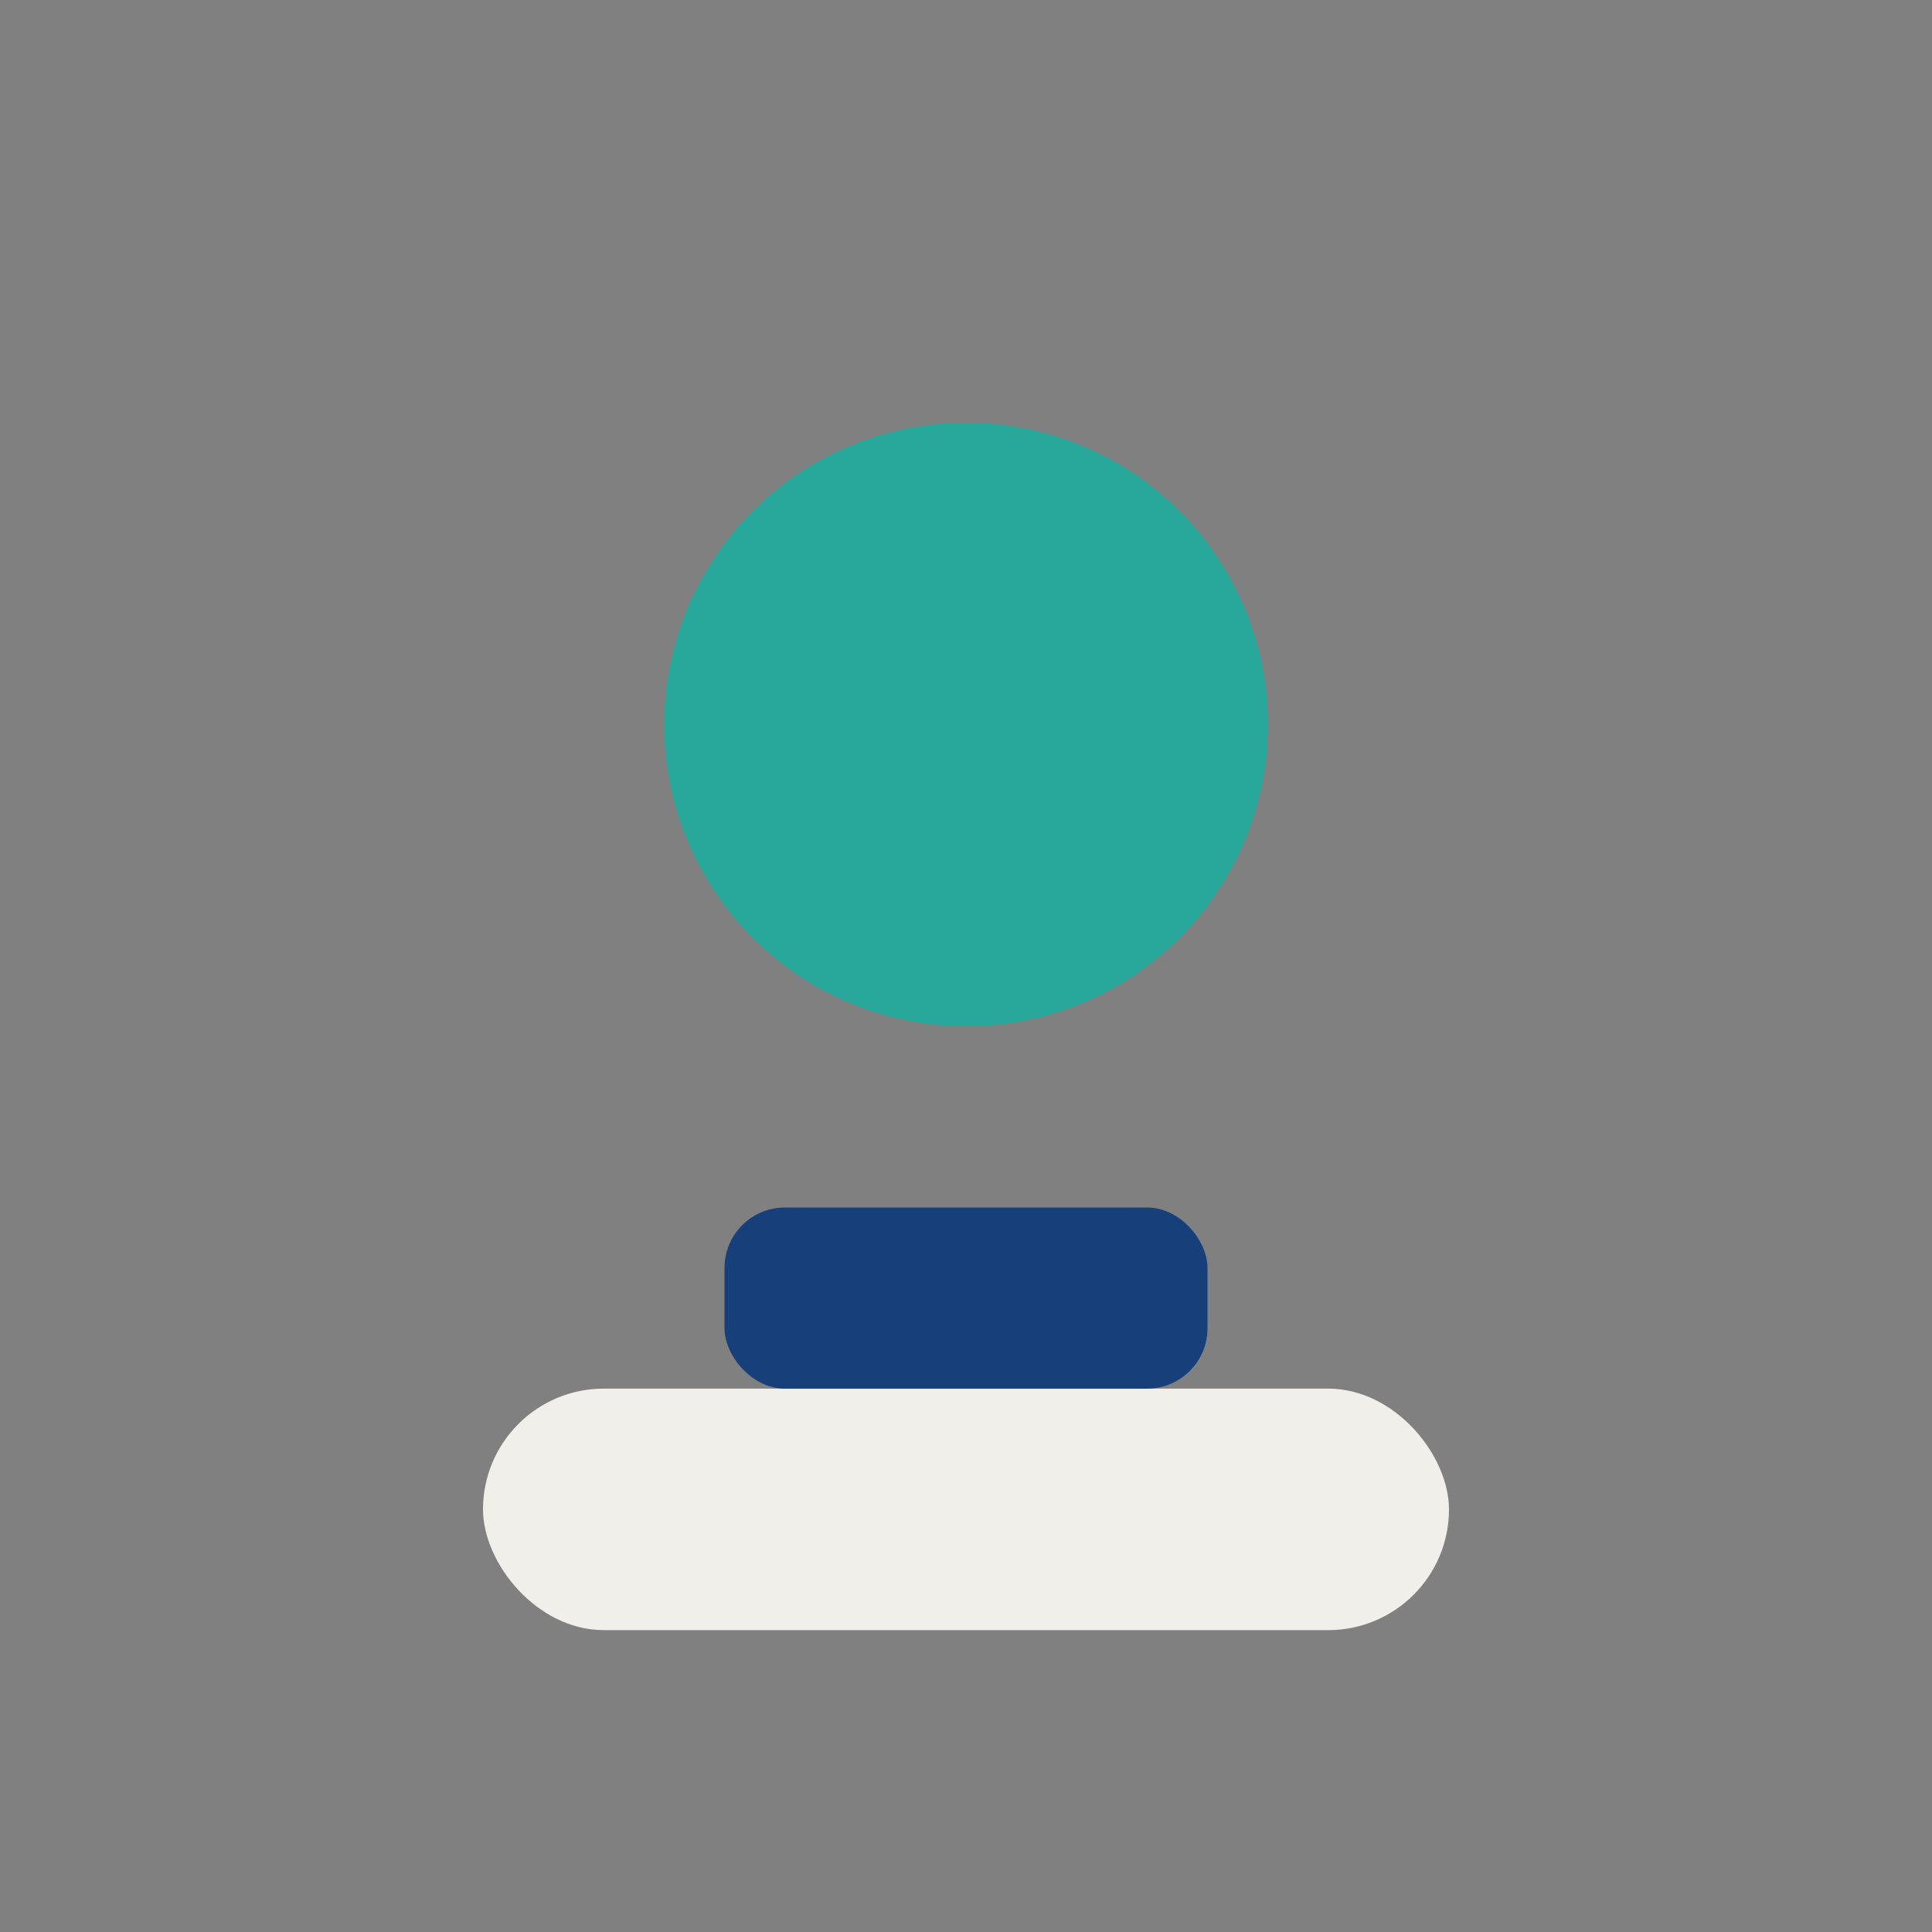 <?xml version="1.0" encoding="UTF-8"?>
<svg xmlns="http://www.w3.org/2000/svg" width="32" height="32" viewBox="0 0 32 32"><rect x="0" y="0" width="32" height="32" fill="#808080" stroke="none"/><ellipse cx="16" cy="12" rx="5" ry="5" fill="#27A89B"/><rect x="8" y="23" width="16" height="4" rx="2" fill="#F0EFEA"/><rect x="12" y="20" width="8" height="3" rx="1" fill="#17407B"/></svg>